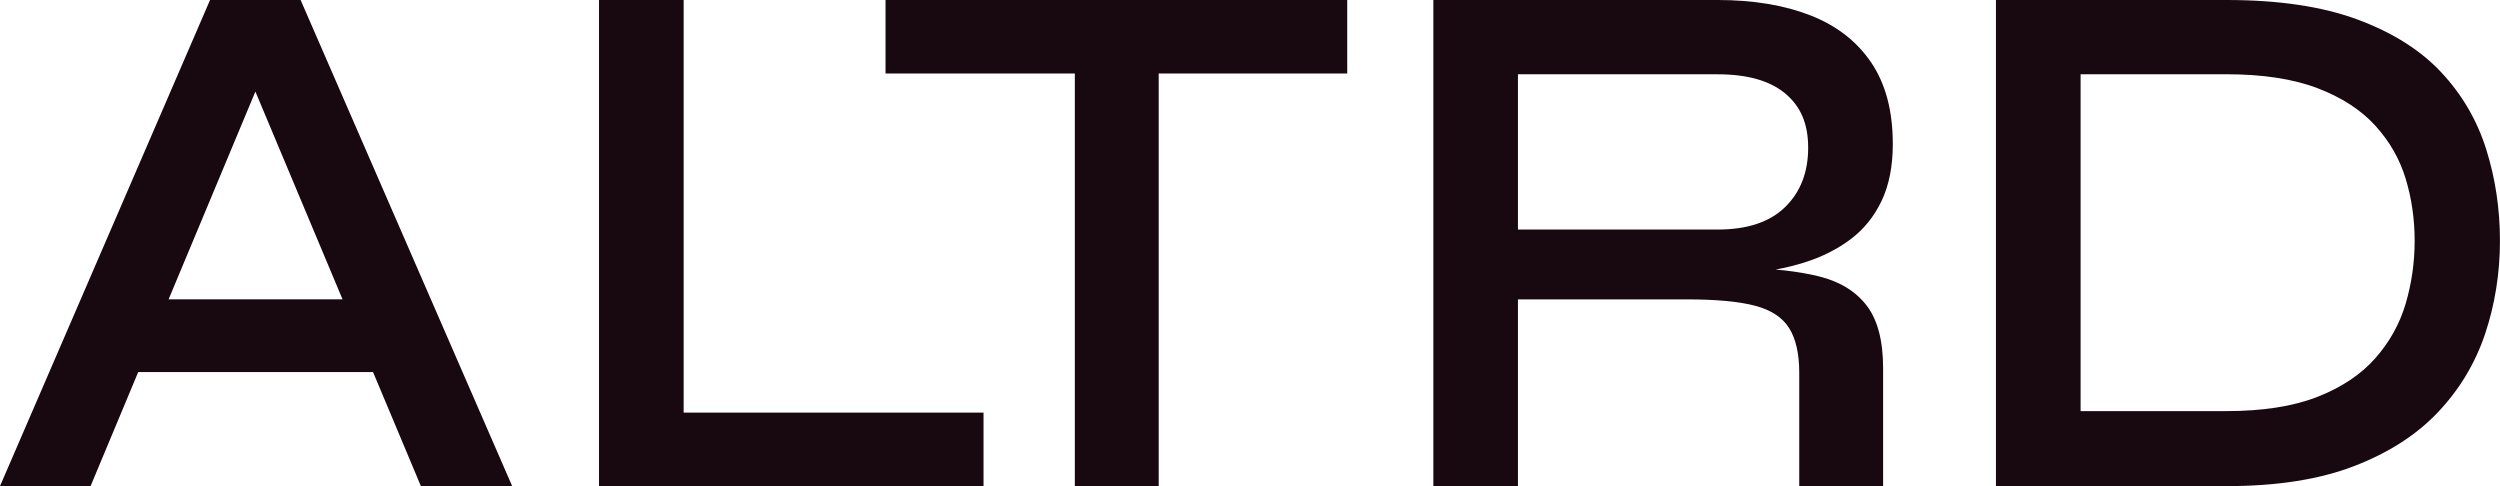 <svg width="180" height="35" viewBox="0 0 180 35" fill="none" xmlns="http://www.w3.org/2000/svg">
<g clip-path="url(#clip0_14_194)">
<path d="M0 35L15.124 0H21.644L36.877 35H30.304L17.05 3.403H19.721L6.521 35H0ZM8.018 26.79V21.551H28.647V26.79H8.018Z" fill="#18080F"/>
<path d="M49.223 0V29.708H70.814V35H43.129V0H49.22H49.223Z" fill="#18080F"/>
<path d="M63.758 0H97V5.292H63.758V0ZM77.388 4.646H83.426V35.003H77.388V4.646Z" fill="#18080F"/>
<path d="M103.201 35V0H123.67C126.235 0 128.462 0.37 130.351 1.108C132.239 1.845 133.699 2.982 134.732 4.51C135.766 6.042 136.282 7.995 136.282 10.372C136.282 11.958 136.016 13.316 135.481 14.449C134.945 15.582 134.197 16.509 133.235 17.231C132.274 17.953 131.159 18.51 129.893 18.905C128.628 19.301 127.281 19.554 125.86 19.662L125.324 19.285C127.604 19.32 129.493 19.529 130.99 19.905C132.487 20.282 133.627 20.985 134.41 22.014C135.193 23.039 135.584 24.542 135.584 26.524V35.003H129.546V26.847C129.546 25.479 129.305 24.406 128.825 23.634C128.343 22.859 127.526 22.32 126.367 22.014C125.208 21.706 123.561 21.555 121.425 21.555H109.292V35.003H103.201V35ZM109.292 16.528H123.667C125.806 16.528 127.426 15.987 128.531 14.908C129.633 13.828 130.188 12.404 130.188 10.641C130.188 8.878 129.633 7.644 128.531 6.726C127.426 5.808 125.806 5.349 123.667 5.349H109.292V16.528Z" fill="#18080F"/>
<path d="M160.332 0C164.075 0 167.21 0.468 169.737 1.405C172.267 2.342 174.281 3.611 175.775 5.213C177.272 6.815 178.35 8.66 179.007 10.749C179.665 12.838 179.997 15.034 179.997 17.339C179.997 19.643 179.64 21.912 178.929 24.036C178.215 26.16 177.084 28.043 175.534 29.679C173.984 31.319 171.961 32.614 169.468 33.569C166.975 34.525 163.927 35 160.329 35H143.708V0H160.329H160.332ZM149.803 29.6H160.279C162.916 29.6 165.105 29.259 166.853 28.575C168.597 27.891 169.988 26.964 171.021 25.793C172.055 24.622 172.784 23.308 173.213 21.849C173.639 20.39 173.855 18.886 173.855 17.339C173.855 15.791 173.642 14.306 173.213 12.882C172.784 11.461 172.055 10.182 171.021 9.046C169.988 7.913 168.597 7.011 166.853 6.346C165.105 5.681 162.916 5.346 160.279 5.346H149.803V29.597V29.6Z" fill="#18080F"/>
</g>
<defs>
<clipPath id="clip0_14_194">
<rect width="180" height="35" fill="white"/>
</clipPath>
</defs>
</svg>
